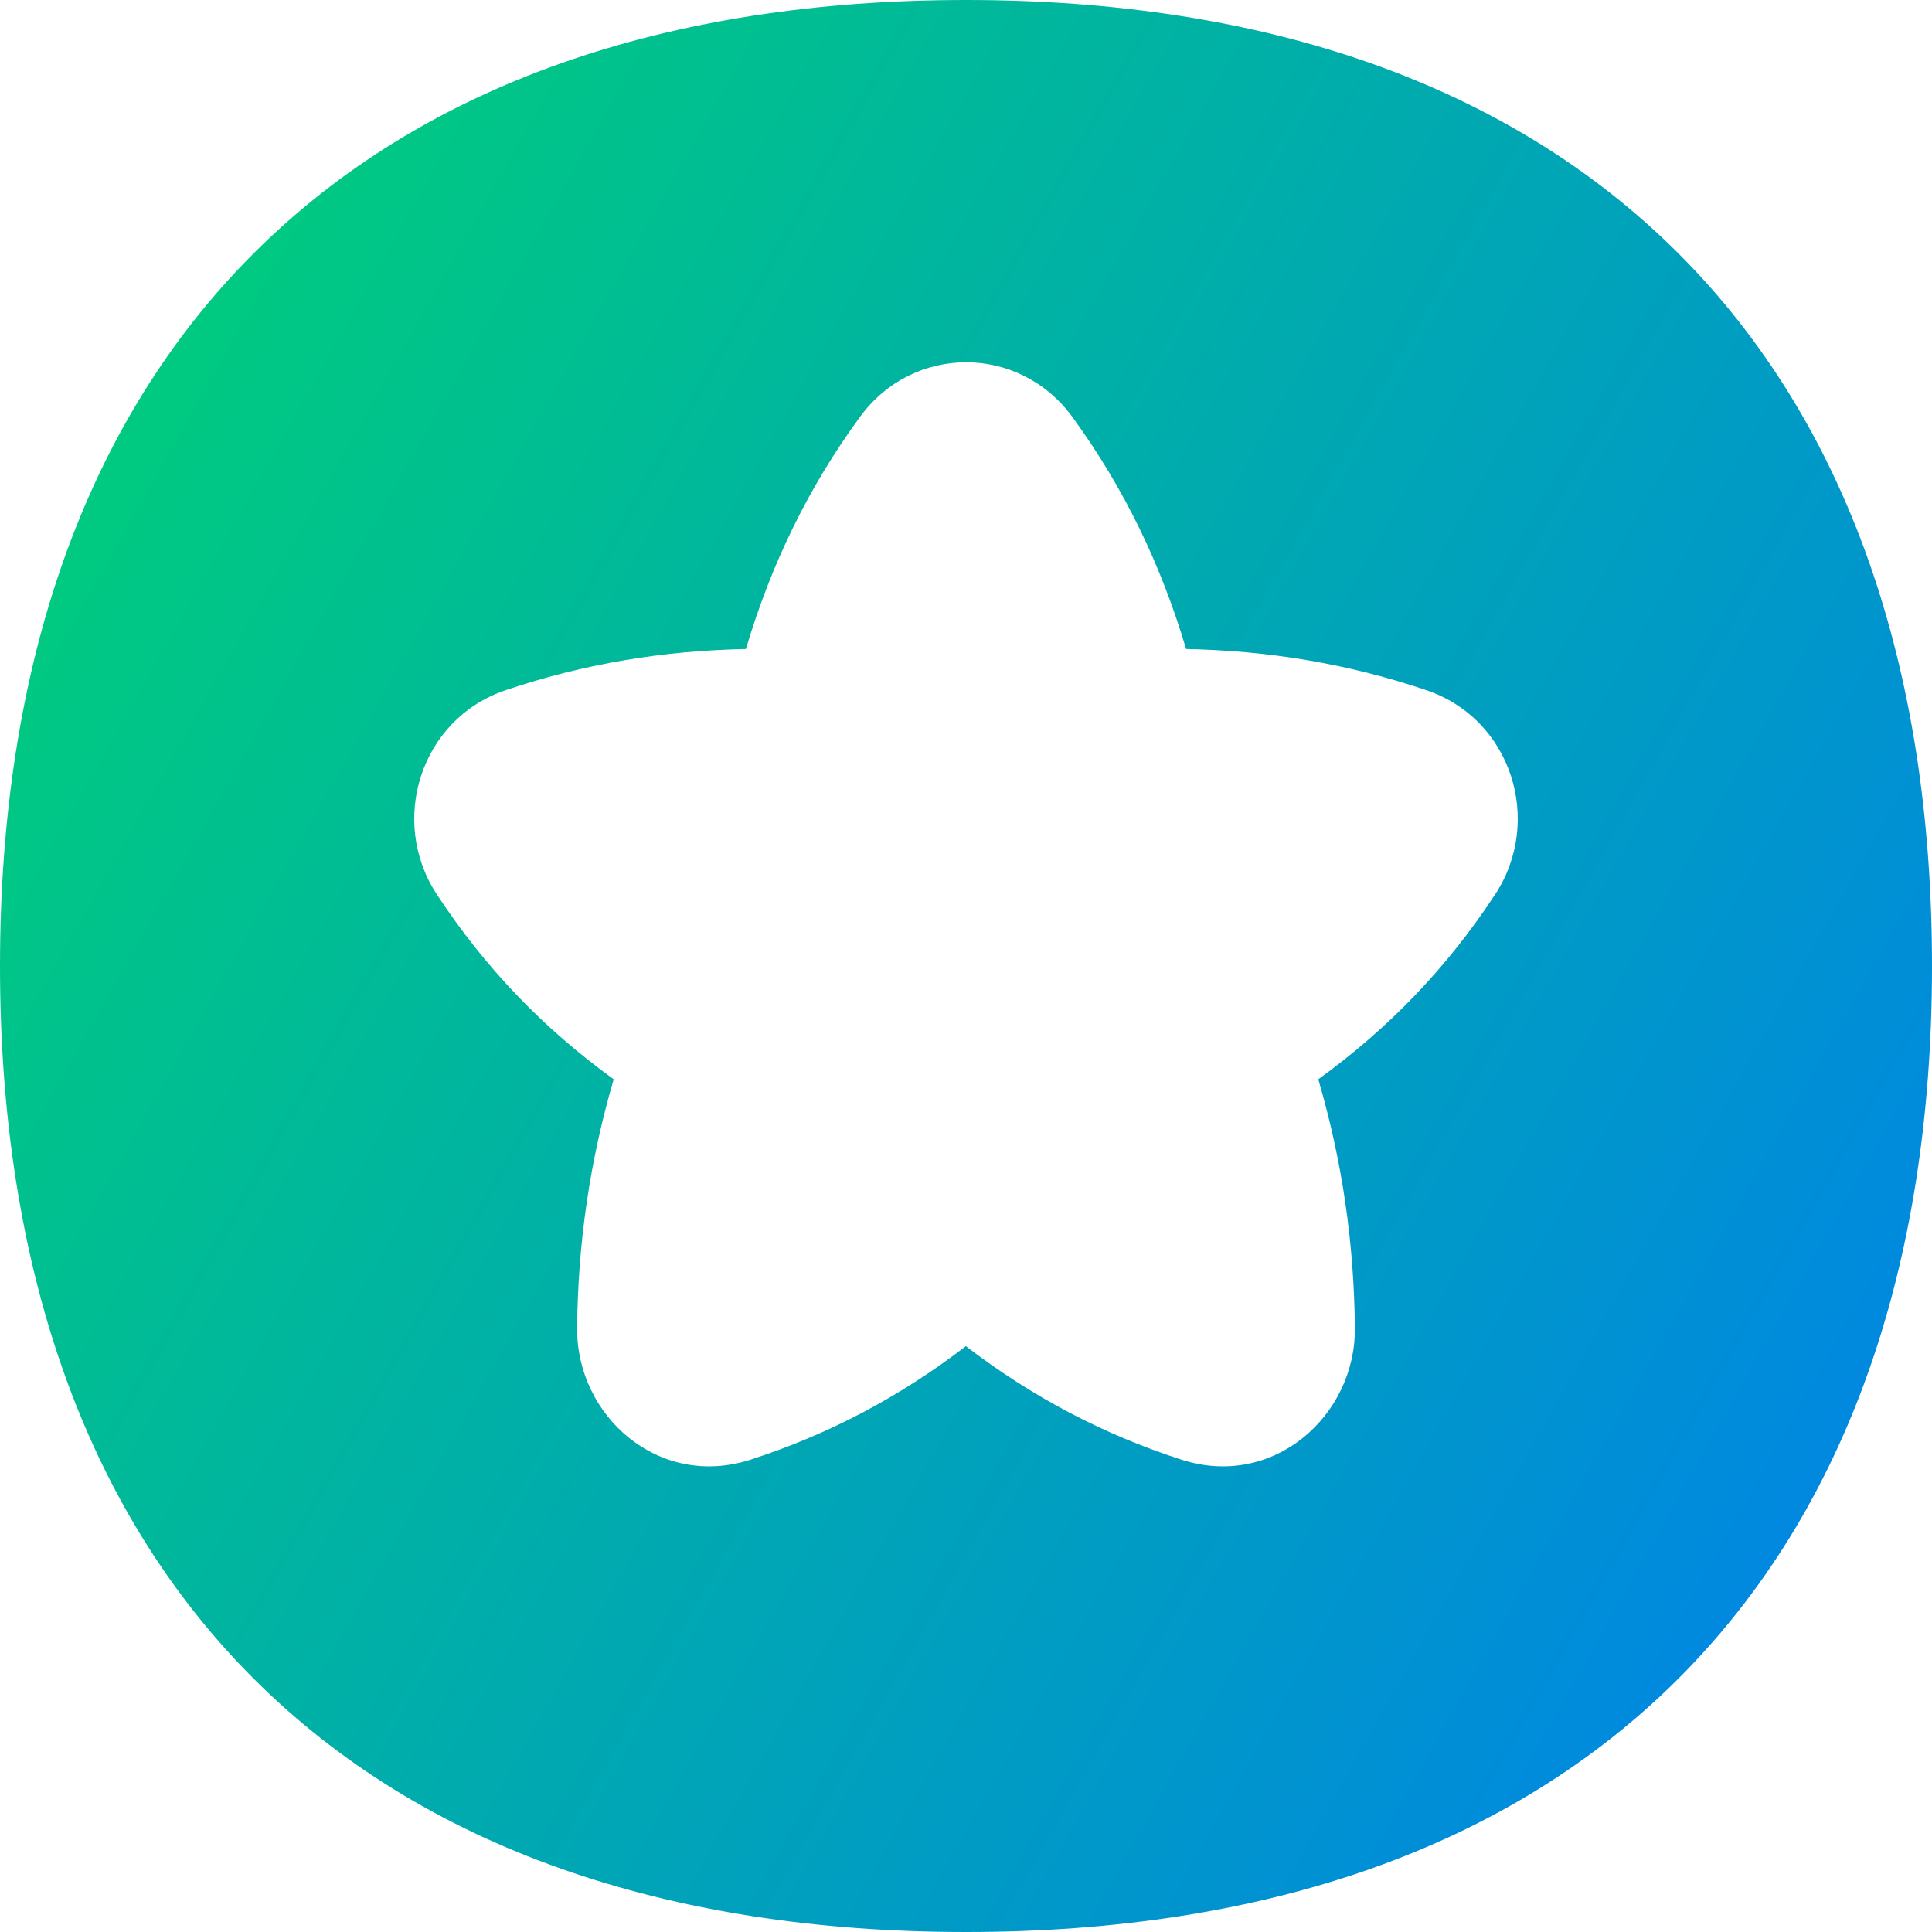 <svg xmlns="http://www.w3.org/2000/svg" fill="none" viewBox="0 0 14 14" id="Star-Circle--Streamline-Flex-Gradient">
  <desc>
    Star Circle Streamline Icon: https://streamlinehq.com
  </desc>
  <g id="star-circle--reward-social-rating-media-rate-it-star">
    <path id="Subtract" fill="url(#paint0_linear_9371_8308)" fill-rule="evenodd" d="M1.837 1.837C3.062.612 4.83 0 7 0s3.938.612 5.163 1.837C13.388 3.062 14 4.83 14 7s-.612 3.938-1.837 5.163C10.938 13.388 9.17 14 7 14c-2.17 0-3.938-.612-5.163-1.837C.612 10.938 0 9.17 0 7c0-2.17.612-3.938 1.837-5.163Zm5.934 1.185c-.386-.529-1.154-.529-1.54-0-.375.513-.642 1.064-.826 1.681-.599.012-1.171.106-1.74.298-.62.209-.849.95-.499 1.481.349.531.768.967 1.281 1.339-.174.595-.259 1.187-.265 1.801-.006.639.592 1.171 1.258.955.567-.184 1.078-.453 1.559-.822.482.369.993.638 1.561.822.665.216 1.264-.316 1.258-.955-.006-.614-.091-1.205-.265-1.801.513-.372.932-.808 1.281-1.339.35-.532.121-1.272-.499-1.481-.569-.192-1.141-.286-1.74-.298-.184-.617-.45-1.167-.824-1.681Z" clip-rule="evenodd"></path>
  </g>
  <defs>
    <linearGradient id="paint0_linear_9371_8308" x1=".538" x2="16.494" y1="1.131" y2="10.125" gradientUnits="userSpaceOnUse">
      <stop stop-color="#00d078"></stop>
      <stop offset="1" stop-color="#007df0"></stop>
    </linearGradient>
  </defs>
</svg>